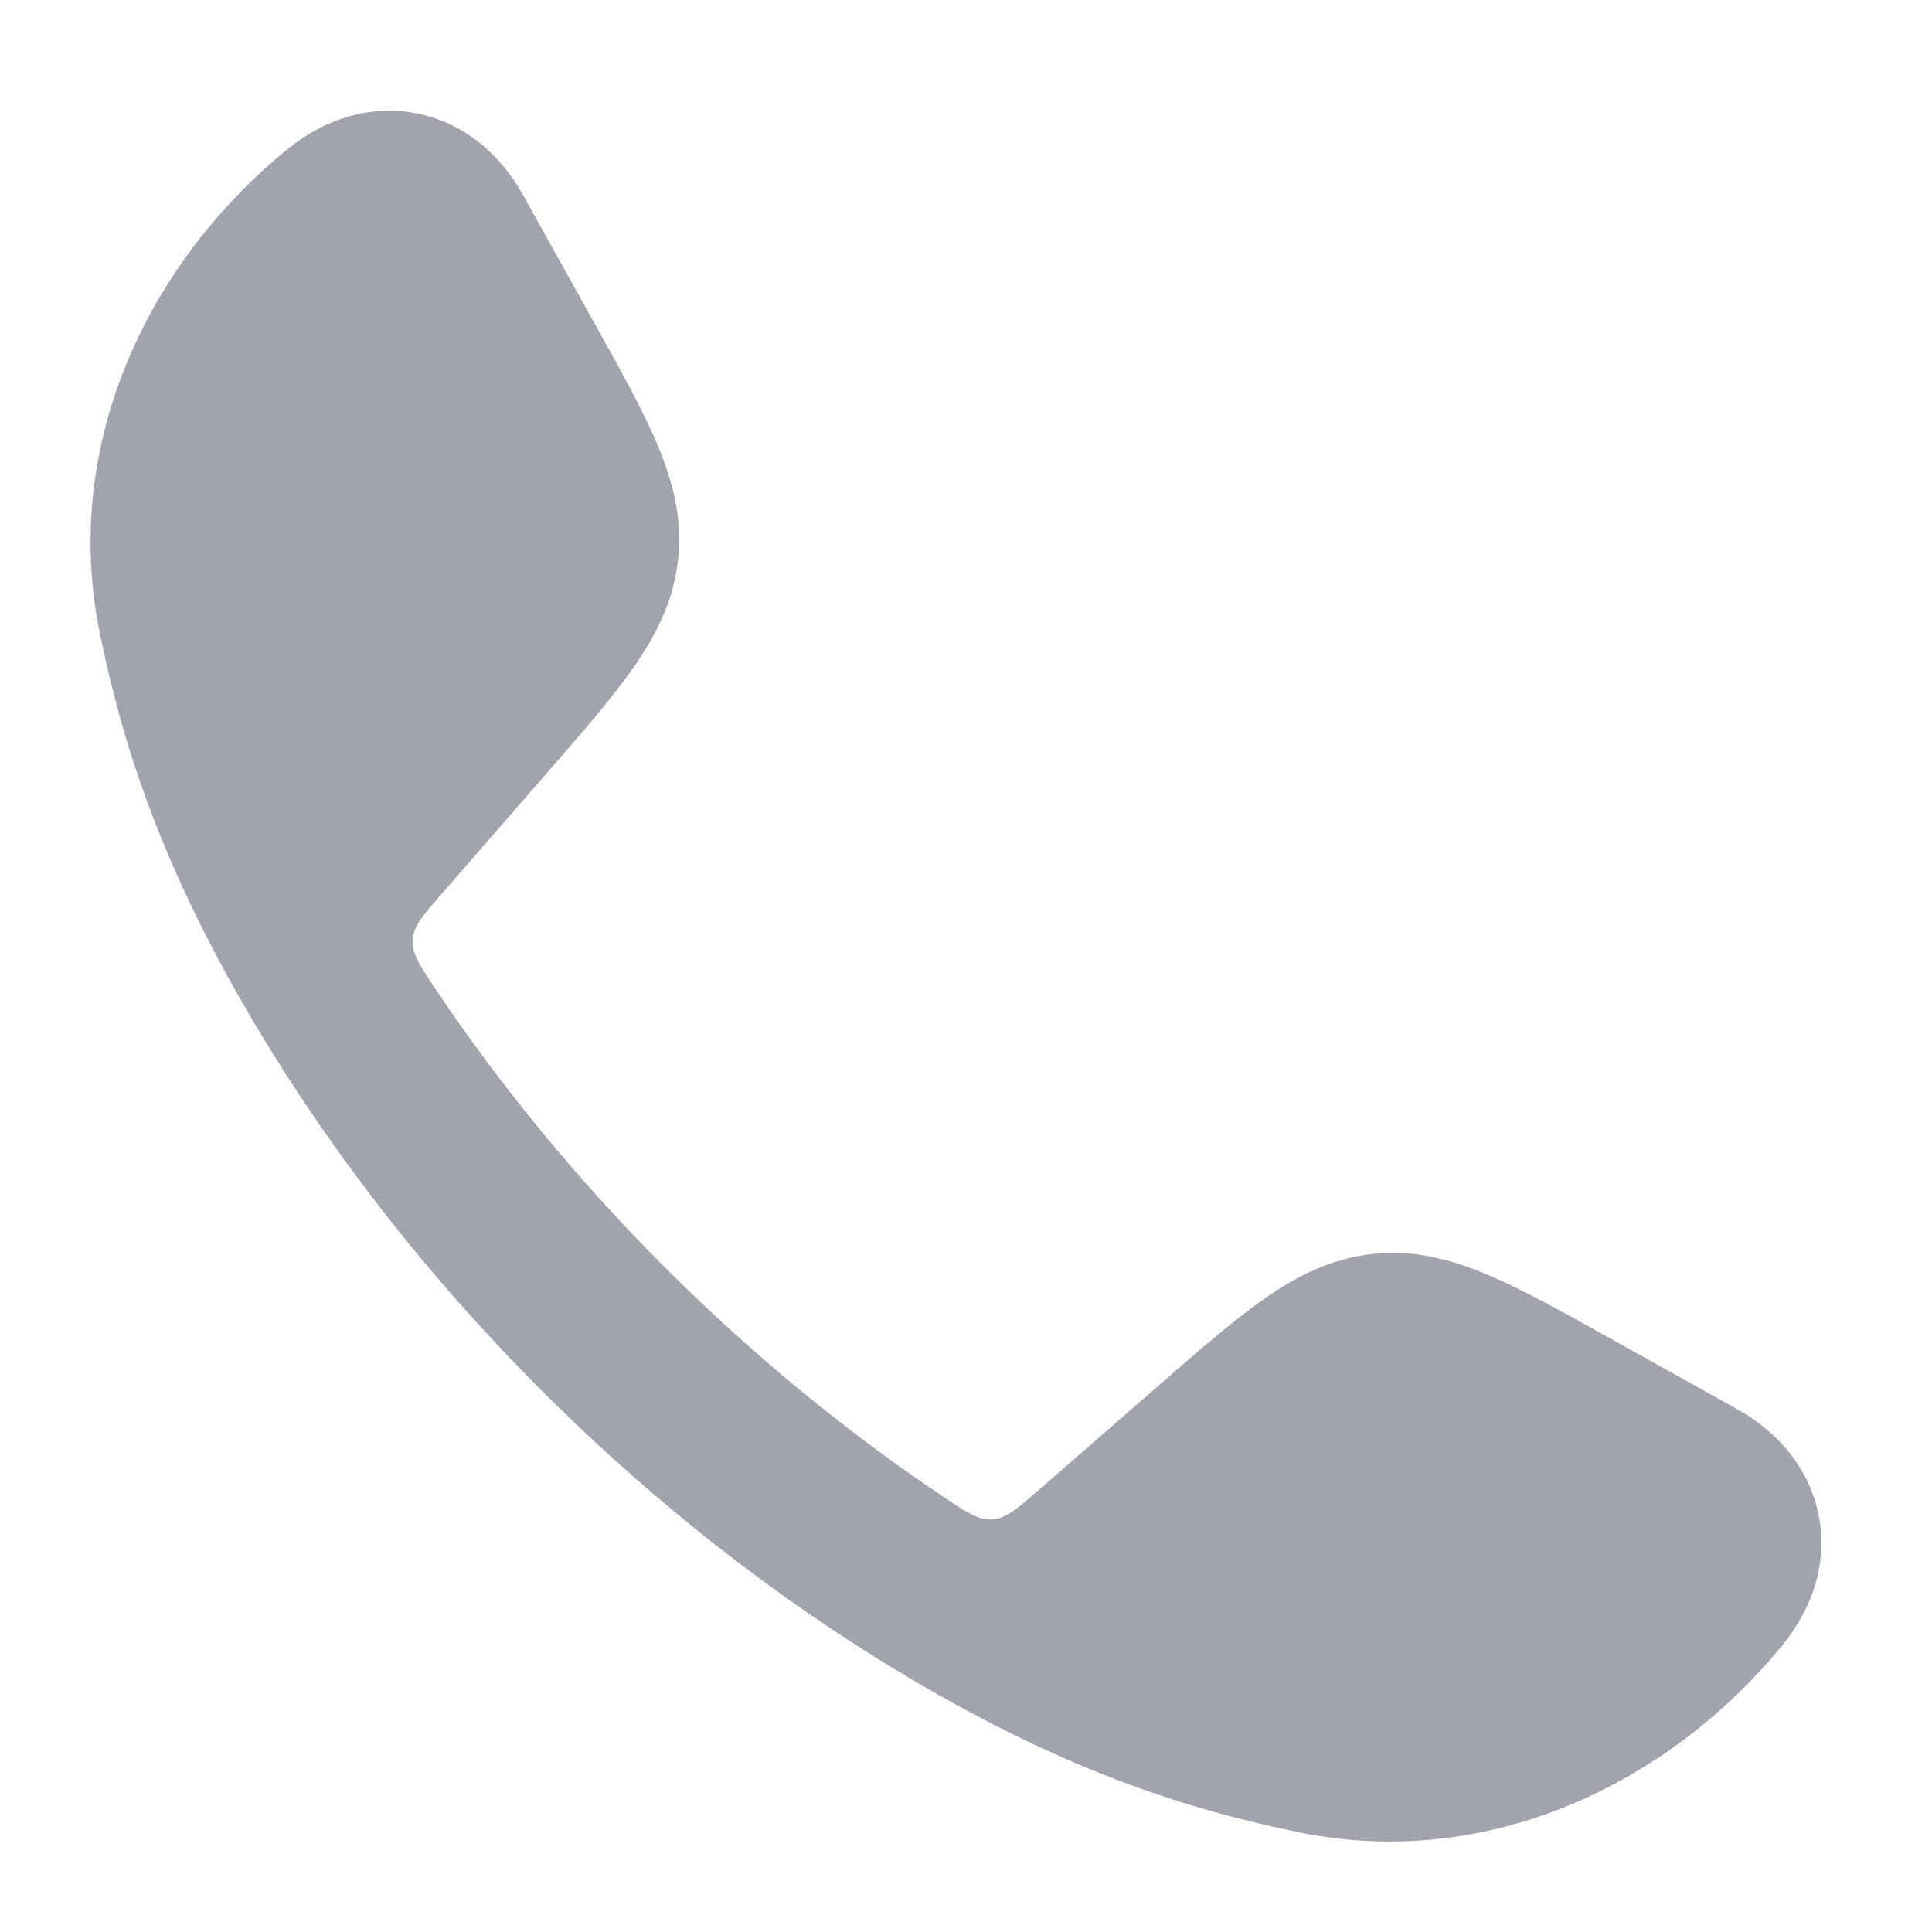 <svg width="24" height="24" viewBox="0 0 24 24" fill="none" xmlns="http://www.w3.org/2000/svg">
<path opacity="0.4" d="M5.192 1.412C5.759 1.529 6.21 1.909 6.491 2.412L7.384 4.015C7.713 4.605 7.99 5.102 8.171 5.534C8.362 5.992 8.476 6.443 8.424 6.943C8.372 7.442 8.167 7.86 7.885 8.269C7.619 8.654 7.246 9.083 6.802 9.593L5.489 11.101C5.254 11.371 5.136 11.506 5.125 11.675C5.115 11.844 5.211 11.988 5.404 12.277C7.048 14.736 9.263 16.952 11.724 18.597C12.012 18.79 12.157 18.886 12.325 18.875C12.494 18.865 12.63 18.747 12.9 18.512L14.408 17.199C14.918 16.755 15.347 16.381 15.732 16.116C16.14 15.833 16.559 15.629 17.058 15.577C17.558 15.524 18.009 15.638 18.467 15.83C18.899 16.011 19.396 16.288 19.986 16.617L19.986 16.617L21.588 17.51C22.091 17.791 22.472 18.242 22.589 18.808C22.707 19.381 22.533 19.957 22.147 20.43C20.748 22.146 18.507 23.239 16.156 22.765C14.711 22.473 13.285 21.987 11.56 20.998C8.095 19.011 4.988 15.902 3.003 12.441C2.013 10.716 1.528 9.29 1.236 7.845C0.762 5.494 1.855 3.252 3.571 1.853C4.044 1.468 4.62 1.293 5.192 1.412Z" fill="#141B34"/>
</svg>
